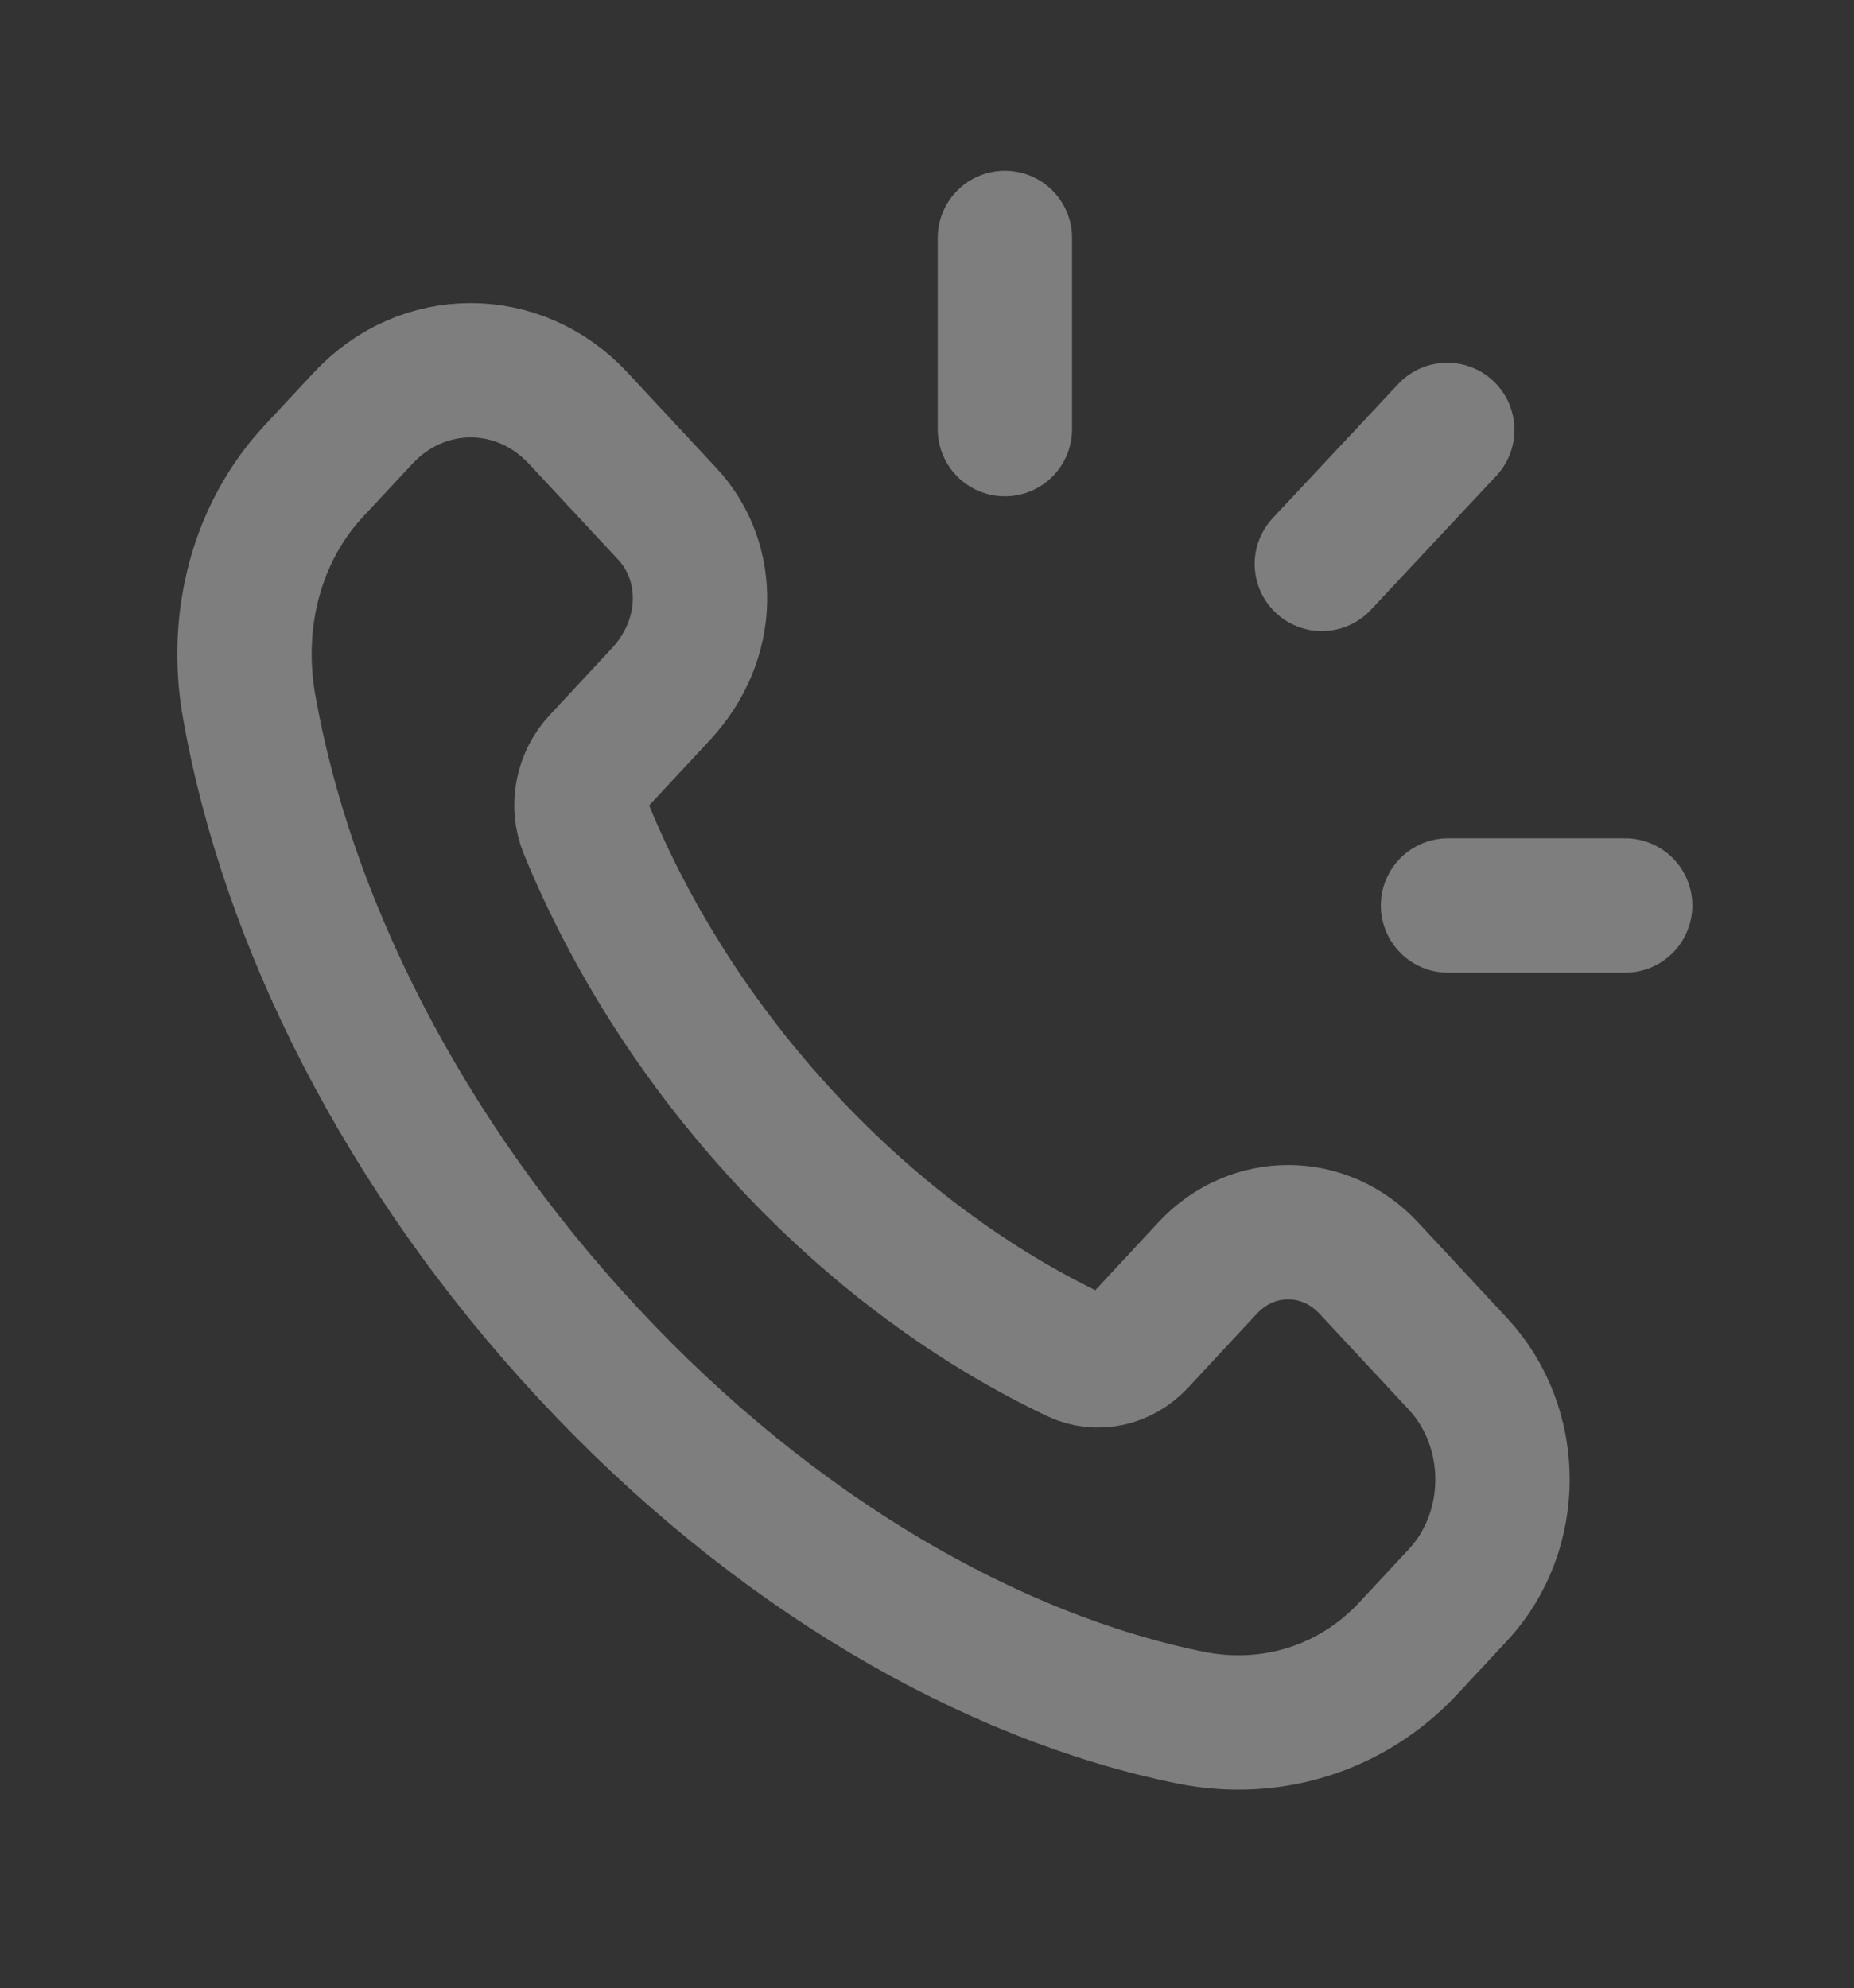 <?xml version="1.0" encoding="UTF-8"?> <svg xmlns="http://www.w3.org/2000/svg" width="69" height="74" viewBox="0 0 69 74" fill="none"><rect x="0" y="0" width="69" height="74" fill="#333333" stroke="none"/><g opacity="0.4" clip-path="url(#clip0_1_62)"><path d="M29.273 42.428C25.963 38.869 23.468 34.886 21.81 30.844C21.459 29.989 21.666 28.989 22.28 28.329L24.597 25.838C26.495 23.797 26.495 20.912 24.837 19.129L21.516 15.562C19.307 13.187 15.725 13.187 13.516 15.562L11.671 17.542C9.575 19.795 8.701 23.046 9.267 26.27C10.664 34.217 14.959 42.917 21.887 50.365C28.815 57.813 36.908 62.429 44.3 63.931C47.299 64.54 50.323 63.6 52.419 61.346L54.261 59.367C56.47 56.992 56.47 53.142 54.261 50.766L50.942 47.199C49.285 45.417 46.597 45.417 44.942 47.199L42.388 49.948C41.774 50.608 40.843 50.83 40.048 50.453C36.289 48.668 32.583 45.983 29.273 42.428V42.428Z" stroke="#EEEEEE" stroke-width="5" stroke-linecap="round" stroke-linejoin="round"></path><path d="M37.399 15.973V8.857" stroke="#EEEEEE" stroke-width="5" stroke-linecap="round" stroke-linejoin="round"></path><path d="M49.195 20.99L53.863 16.002" stroke="#EEEEEE" stroke-width="5" stroke-linecap="round" stroke-linejoin="round"></path><path d="M53.891 33.703H60.483" stroke="#EEEEEE" stroke-width="5" stroke-linecap="round" stroke-linejoin="round"></path></g><defs><clipPath id="clip0_1_62"><rect width="67.894" height="72.987" fill="white" transform="translate(0.849 0.25)"></rect></clipPath></defs></svg> 